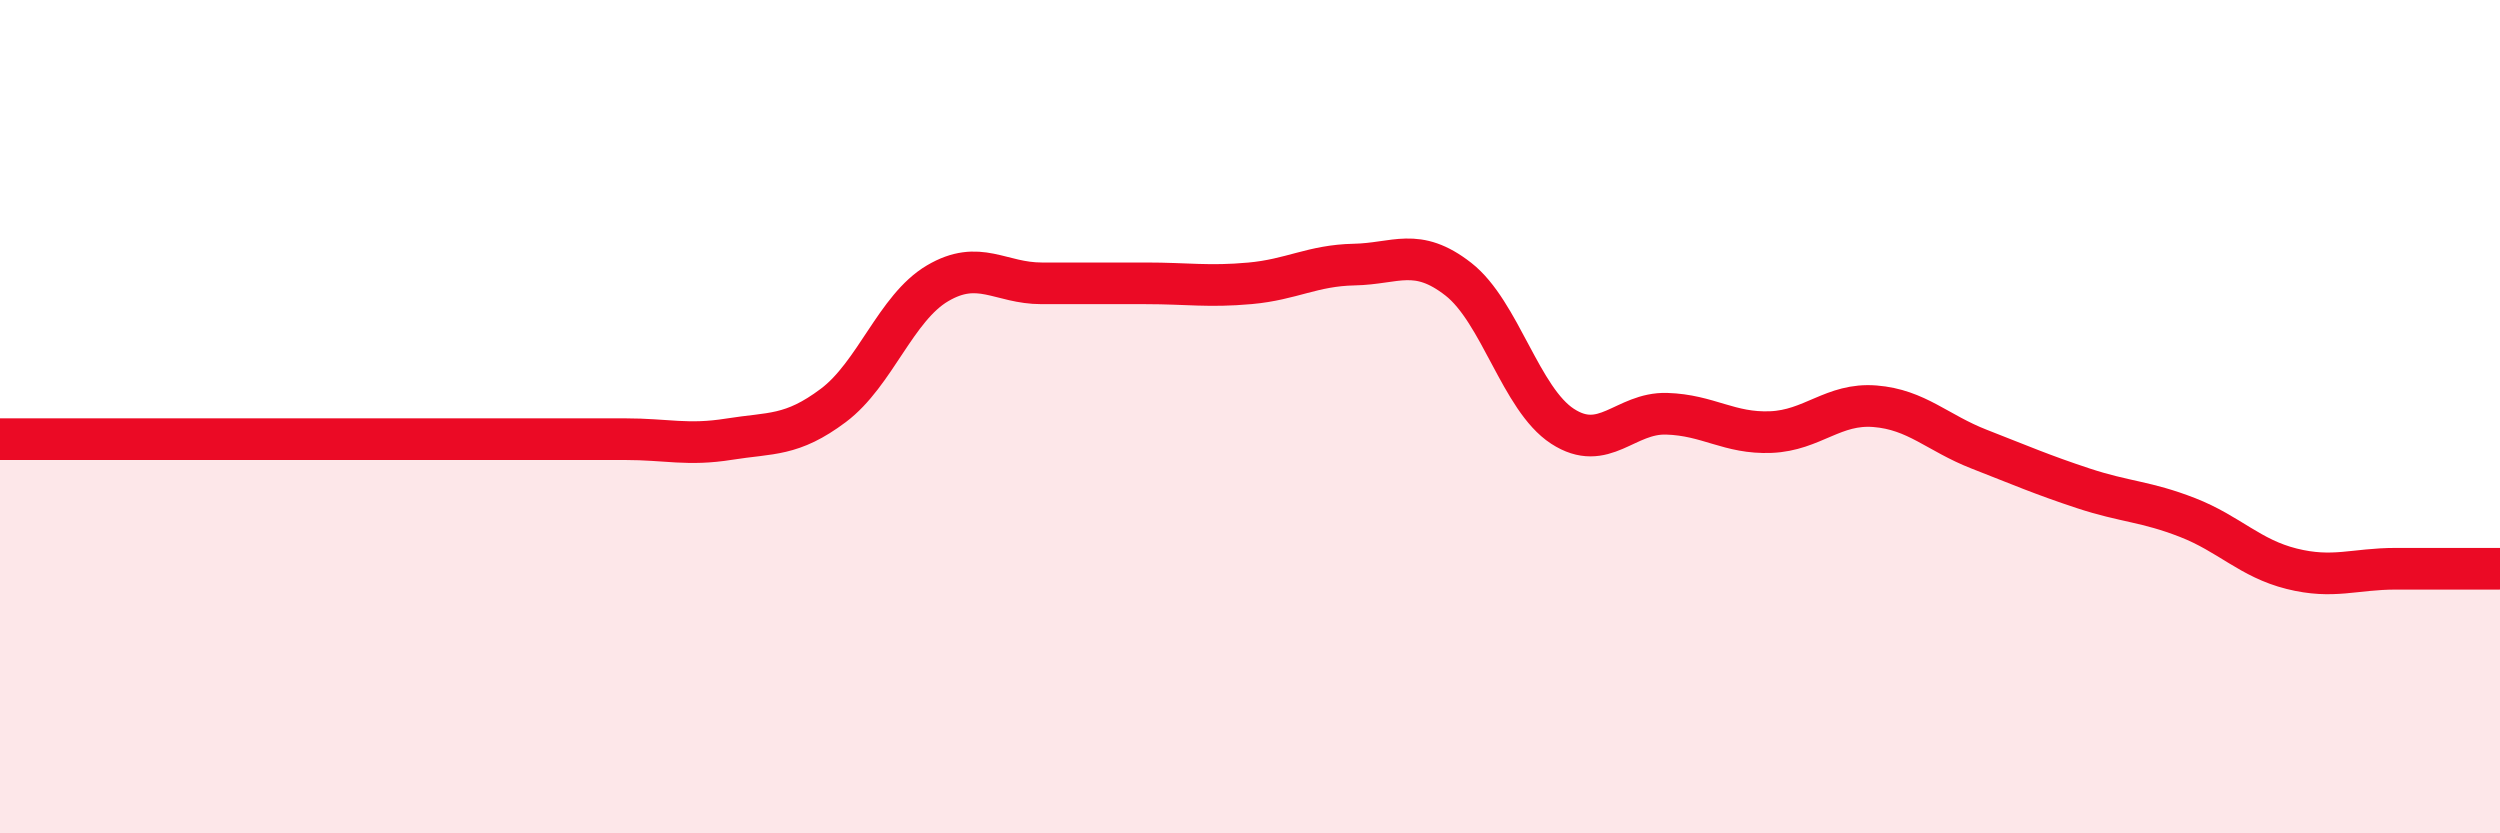 
    <svg width="60" height="20" viewBox="0 0 60 20" xmlns="http://www.w3.org/2000/svg">
      <path
        d="M 0,10.54 C 0.5,10.54 1.5,10.54 2.5,10.54 C 3.5,10.54 4,10.54 5,10.54 C 6,10.54 6.5,10.54 7.5,10.54 C 8.5,10.54 9,10.54 10,10.54 C 11,10.54 11.5,10.54 12.5,10.54 C 13.5,10.54 14,10.54 15,10.54 C 16,10.54 16.5,10.7 17.5,10.54 C 18.5,10.38 19,10.48 20,9.73 C 21,8.98 21.5,7.39 22.5,6.8 C 23.5,6.21 24,6.8 25,6.8 C 26,6.8 26.5,6.8 27.5,6.8 C 28.5,6.8 29,6.89 30,6.8 C 31,6.71 31.5,6.37 32.5,6.35 C 33.5,6.33 34,5.92 35,6.7 C 36,7.48 36.5,9.58 37.5,10.23 C 38.5,10.88 39,9.9 40,9.93 C 41,9.96 41.5,10.41 42.5,10.37 C 43.5,10.33 44,9.67 45,9.75 C 46,9.83 46.5,10.39 47.5,10.78 C 48.5,11.17 49,11.39 50,11.72 C 51,12.05 51.5,12.03 52.5,12.42 C 53.5,12.81 54,13.4 55,13.65 C 56,13.9 56.5,13.65 57.5,13.65 C 58.5,13.65 59.5,13.65 60,13.65L60 20L0 20Z"
        fill="#EB0A25"
        opacity="0.1"
        stroke-linecap="round"
        stroke-linejoin="round"
      />
      <path
        d="M 0,10.54 C 0.5,10.54 1.5,10.54 2.5,10.54 C 3.5,10.54 4,10.54 5,10.54 C 6,10.54 6.5,10.54 7.5,10.54 C 8.5,10.54 9,10.54 10,10.54 C 11,10.54 11.5,10.54 12.5,10.54 C 13.5,10.54 14,10.54 15,10.54 C 16,10.54 16.5,10.7 17.5,10.54 C 18.5,10.38 19,10.48 20,9.73 C 21,8.98 21.5,7.39 22.5,6.8 C 23.5,6.21 24,6.8 25,6.8 C 26,6.8 26.5,6.8 27.5,6.8 C 28.5,6.8 29,6.89 30,6.8 C 31,6.71 31.5,6.37 32.5,6.35 C 33.5,6.33 34,5.92 35,6.7 C 36,7.48 36.5,9.58 37.5,10.23 C 38.5,10.88 39,9.9 40,9.93 C 41,9.96 41.5,10.41 42.5,10.37 C 43.5,10.33 44,9.67 45,9.75 C 46,9.83 46.5,10.39 47.5,10.78 C 48.5,11.17 49,11.39 50,11.72 C 51,12.05 51.5,12.03 52.5,12.42 C 53.5,12.81 54,13.4 55,13.65 C 56,13.9 56.5,13.65 57.5,13.65 C 58.5,13.65 59.5,13.65 60,13.65"
        stroke="#EB0A25"
        stroke-width="1"
        fill="none"
        stroke-linecap="round"
        stroke-linejoin="round"
      />
    </svg>
  